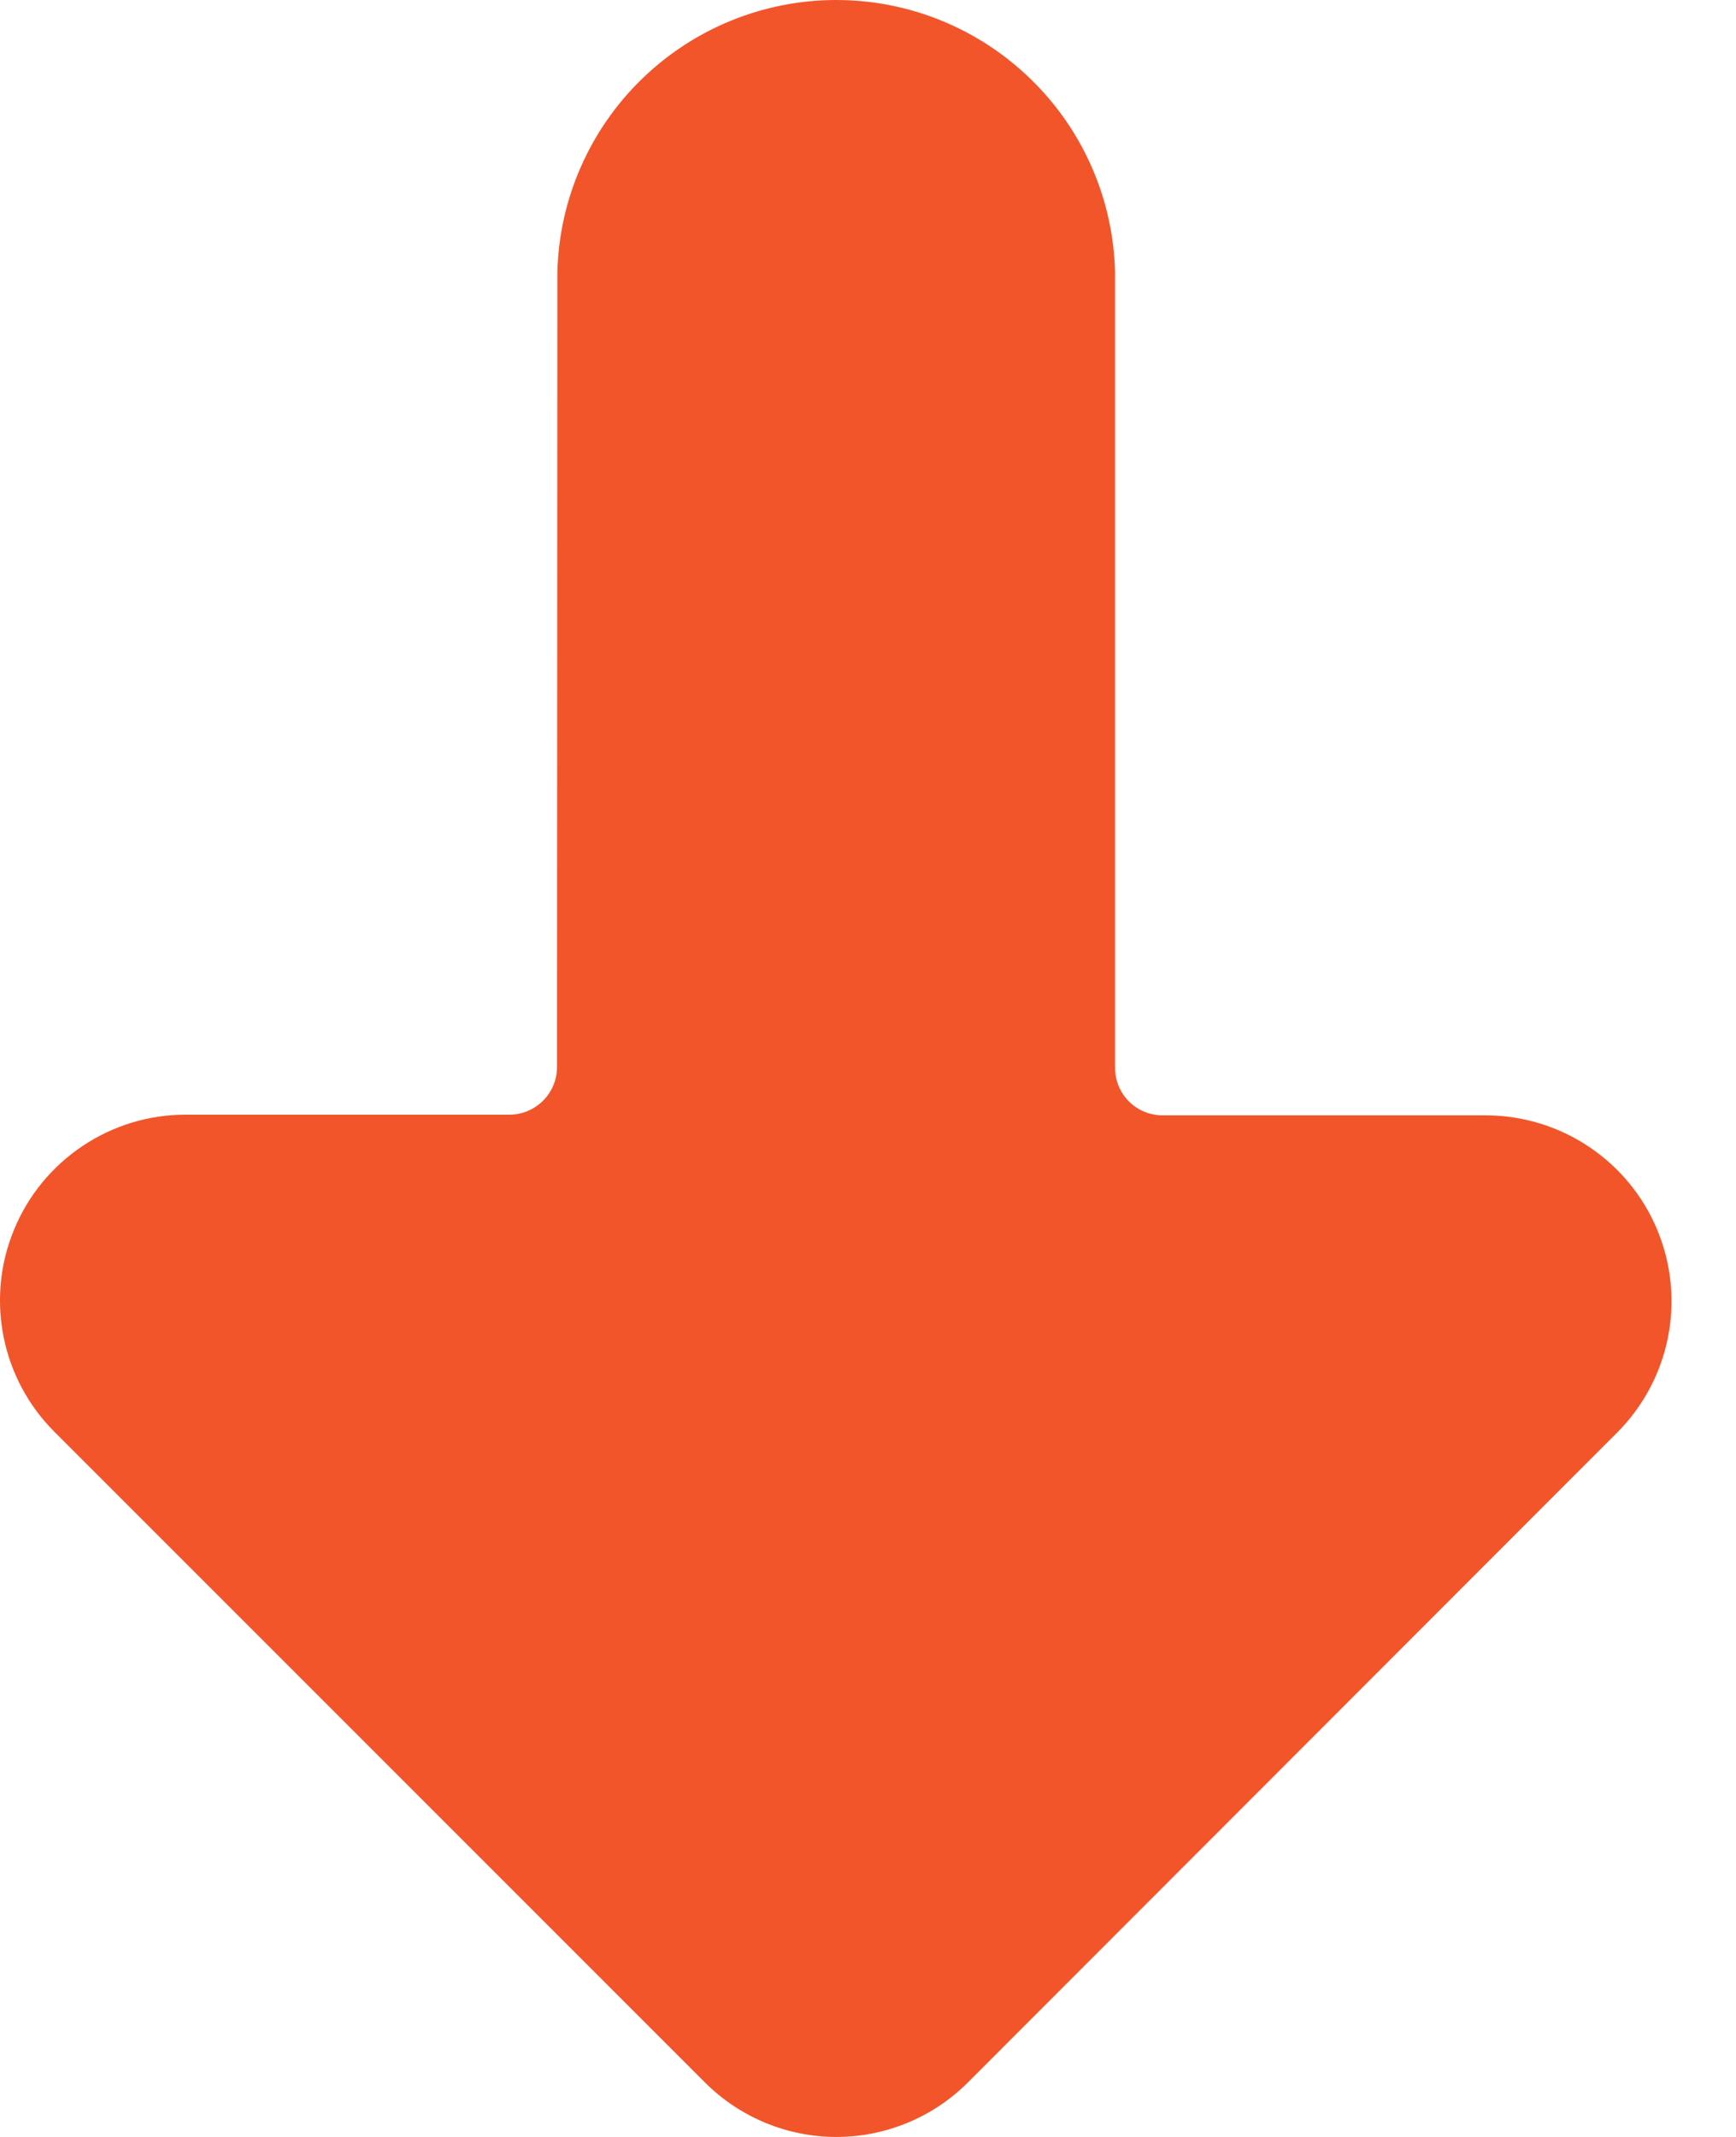 <svg width="13" height="16" viewBox="0 0 13 16" fill="none" xmlns="http://www.w3.org/2000/svg">
<g clip-path="url(#clip0)">
<path d="M4.171 7.989C4.171 8.084 4.134 8.174 4.067 8.241C4 8.308 3.909 8.346 3.815 8.346H1.393C1.117 8.345 0.848 8.427 0.619 8.58C0.39 8.733 0.211 8.95 0.106 9.205C0 9.459 -0.027 9.74 0.027 10.01C0.081 10.28 0.214 10.528 0.409 10.722L5.279 15.592C5.54 15.853 5.894 16 6.263 16C6.633 16 6.987 15.853 7.248 15.592L12.114 10.722C12.307 10.527 12.438 10.28 12.491 10.011C12.544 9.742 12.516 9.463 12.411 9.21C12.306 8.956 12.128 8.74 11.9 8.587C11.672 8.434 11.404 8.352 11.13 8.351H8.706C8.612 8.351 8.521 8.314 8.454 8.247C8.387 8.18 8.35 8.089 8.35 7.995V2.034C8.336 1.49 8.11 0.973 7.719 0.593C7.329 0.213 6.807 0 6.262 0C5.718 0 5.195 0.213 4.805 0.593C4.415 0.973 4.188 1.49 4.174 2.034L4.171 7.989Z" fill="#F2552A"/>
</g>
<defs>
<clipPath id="clip0">
<rect width="13" height="16" fill="white"/>
</clipPath>
</defs>
</svg>
